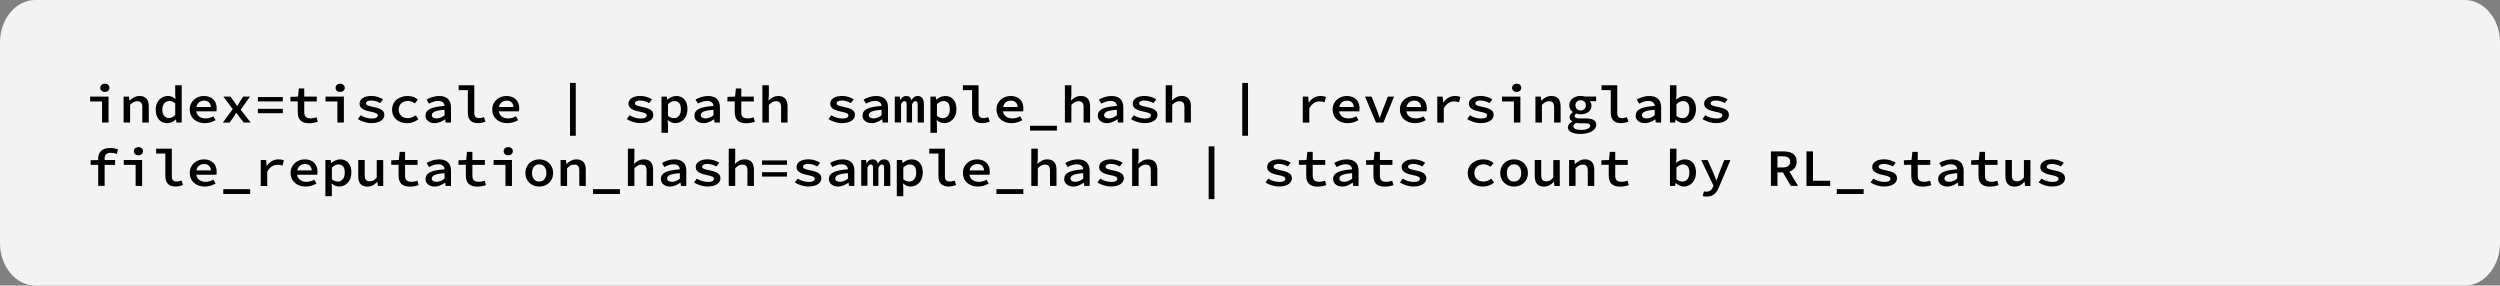 <?xml version="1.0" encoding="UTF-8"?><svg id="Layer_2" xmlns="http://www.w3.org/2000/svg" viewBox="0 0 473.29 54.06"><rect x="0" y="0" width="473.29" height="54.06" fill="#808080" stroke="none"/><g id="Layer_1-2"><path d="M6.69,0H466.6c3.69,0,6.69,3.6,6.69,8.04V46.02c0,4.44-2.99,8.04-6.69,8.04H6.69c-3.69,0-6.69-3.6-6.69-8.04V8.04C0,3.6,2.99,0,6.69,0Z" style="fill:#f3f3f4;"/><g><path d="M19.32,19.21h-2.25v-.92h3.48v4.91h-1.23v-3.99Zm-.34-2.58c0-.46,.37-.78,.87-.78s.87,.32,.87,.78-.37,.77-.87,.77-.87-.3-.87-.77Z"/><path d="M23.41,18.29h1l.09,.74h.04c.5-.47,1.08-.86,1.88-.86,1.2,0,1.75,.72,1.75,1.99v3.04h-1.23v-2.89c0-.79-.27-1.15-.97-1.15-.51,0-.86,.23-1.34,.69v3.35h-1.23v-4.91Z"/><path d="M29.47,20.75c0-1.6,1.11-2.58,2.29-2.58,.6,0,1.03,.21,1.44,.58h.03l-.06-.83v-1.78h1.23v7.06h-1l-.09-.57h-.04c-.4,.38-.98,.69-1.57,.69-1.34,0-2.22-.95-2.22-2.57Zm3.7,1.02v-2.21c-.37-.33-.73-.44-1.11-.44-.73,0-1.33,.59-1.33,1.61s.48,1.62,1.26,1.62c.43,0,.82-.18,1.18-.59Z"/><path d="M35.92,20.74c0-1.6,1.29-2.57,2.68-2.57,1.55,0,2.42,.97,2.42,2.33,0,.23-.03,.45-.05,.58h-4.17v-.82h3.38l-.23,.25c0-.97-.48-1.46-1.3-1.46-.86,0-1.52,.58-1.52,1.68s.73,1.69,1.81,1.69c.54,0,.99-.15,1.46-.4l.42,.72c-.55,.34-1.28,.58-2.04,.58-1.59,0-2.85-.95-2.85-2.58Z"/><path d="M44.05,20.65l-1.75-2.36h1.33l.68,.93c.17,.27,.38,.57,.57,.83h.04c.16-.27,.35-.57,.51-.84l.61-.92h1.29l-1.77,2.48,1.9,2.43h-1.33l-.74-.96c-.21-.27-.43-.59-.64-.87h-.04c-.18,.29-.38,.58-.56,.88l-.68,.96h-1.29l1.88-2.55Z"/><path d="M48.82,18.37h4.72v.83h-4.72v-.83Zm0,2.23h4.72v.83h-4.72v-.83Z"/><path d="M56.37,21.22v-2.02h-1.39v-.86l1.44-.05,.16-1.54h1.02v1.54h2.37v.92h-2.37v2.02c0,.81,.32,1.18,1.2,1.18,.43,0,.79-.08,1.13-.2l.24,.84c-.47,.15-.99,.28-1.67,.28-1.59,0-2.13-.84-2.13-2.09Z"/><path d="M63.87,19.21h-2.25v-.92h3.48v4.91h-1.23v-3.99Zm-.34-2.58c0-.46,.37-.78,.87-.78s.87,.32,.87,.78-.37,.77-.87,.77-.87-.3-.87-.77Z"/><path d="M67.74,22.56l.54-.74c.62,.39,1.33,.62,2.18,.62,.72,0,1.06-.26,1.06-.58s-.23-.5-1.44-.74c-1.39-.27-2.01-.74-2.01-1.49,0-.85,.83-1.47,2.28-1.47,.86,0,1.65,.32,2.18,.65l-.56,.71c-.5-.31-1.11-.49-1.72-.49-.67,0-.95,.25-.95,.54,0,.35,.38,.47,1.36,.67,1.66,.35,2.1,.76,2.1,1.54,0,.84-.86,1.53-2.45,1.53-.97,0-1.91-.35-2.55-.76Z"/><path d="M74.23,20.75c0-1.64,1.37-2.58,2.96-2.58,.83,0,1.49,.3,1.92,.69l-.58,.72c-.41-.31-.82-.47-1.29-.47-1.04,0-1.76,.65-1.76,1.64s.71,1.62,1.73,1.62c.59,0,1.08-.25,1.49-.54l.51,.74c-.6,.49-1.37,.75-2.11,.75-1.63,0-2.88-.94-2.88-2.57Z"/><path d="M80.56,21.88c0-1.1,1.03-1.65,3.6-1.82-.04-.55-.39-.96-1.24-.96-.59,0-1.17,.24-1.7,.52l-.46-.77c.63-.36,1.49-.68,2.38-.68,1.45,0,2.24,.76,2.24,2.12v2.91h-1.01l-.09-.61h-.04c-.55,.4-1.25,.73-1.94,.73-1.02,0-1.75-.59-1.75-1.44Zm3.6-.06v-1.03c-1.87,.12-2.41,.48-2.41,1.01,0,.43,.41,.62,.92,.62s1.01-.23,1.49-.59Z"/><path d="M88.57,21.41v-4.35h-1.74v-.92h2.96v5.33c0,.66,.41,.9,.94,.9,.27,0,.56-.06,.89-.19l.29,.85c-.51,.18-.87,.28-1.48,.28-1.22,0-1.86-.7-1.86-1.91Z"/><path d="M93.19,20.74c0-1.6,1.29-2.57,2.69-2.57,1.55,0,2.42,.97,2.42,2.33,0,.23-.03,.45-.05,.58h-4.17v-.82h3.38l-.23,.25c0-.97-.48-1.46-1.3-1.46-.86,0-1.53,.58-1.53,1.68s.73,1.69,1.81,1.69c.54,0,.99-.15,1.46-.4l.42,.72c-.56,.34-1.28,.58-2.04,.58-1.6,0-2.85-.95-2.85-2.58Z"/><path d="M107.91,15.7h1.09v10h-1.09V15.7Z"/><path d="M118.65,22.56l.54-.74c.62,.39,1.33,.62,2.18,.62,.72,0,1.06-.26,1.06-.58s-.23-.5-1.44-.74c-1.39-.27-2.01-.74-2.01-1.49,0-.85,.83-1.47,2.28-1.47,.86,0,1.65,.32,2.18,.65l-.56,.71c-.5-.31-1.11-.49-1.72-.49-.67,0-.95,.25-.95,.54,0,.35,.38,.47,1.36,.67,1.66,.35,2.1,.76,2.1,1.54,0,.84-.86,1.53-2.45,1.53-.97,0-1.91-.35-2.55-.76Z"/><path d="M125.23,18.29h1l.09,.56h.04c.45-.4,1.08-.68,1.67-.68,1.35,0,2.12,.98,2.12,2.5,0,1.67-1.1,2.65-2.31,2.65-.47,0-.99-.21-1.41-.58h-.03l.06,.86v1.54h-1.23v-6.85Zm3.67,2.39c0-.98-.37-1.55-1.21-1.55-.39,0-.81,.18-1.23,.59v2.21c.38,.33,.82,.44,1.13,.44,.74,0,1.31-.57,1.31-1.68Z"/><path d="M131.47,21.88c0-1.1,1.03-1.65,3.6-1.82-.04-.55-.39-.96-1.24-.96-.59,0-1.17,.24-1.7,.52l-.46-.77c.63-.36,1.49-.68,2.38-.68,1.45,0,2.24,.76,2.24,2.12v2.91h-1.01l-.09-.61h-.04c-.55,.4-1.25,.73-1.94,.73-1.02,0-1.75-.59-1.75-1.44Zm3.6-.06v-1.03c-1.87,.12-2.41,.48-2.41,1.01,0,.43,.41,.62,.92,.62s1.01-.23,1.49-.59Z"/><path d="M139.1,21.22v-2.02h-1.39v-.86l1.45-.05,.16-1.54h1.02v1.54h2.37v.92h-2.37v2.02c0,.81,.32,1.18,1.2,1.18,.43,0,.79-.08,1.13-.2l.24,.84c-.47,.15-.99,.28-1.67,.28-1.59,0-2.13-.84-2.13-2.09Z"/><path d="M144.33,16.14h1.23v1.82l-.07,1.05h.04c.45-.46,1.04-.84,1.83-.84,1.2,0,1.74,.72,1.74,1.99v3.04h-1.23v-2.89c0-.79-.27-1.15-.97-1.15-.51,0-.86,.23-1.34,.69v3.35h-1.23v-7.06Z"/><path d="M156.84,22.56l.54-.74c.62,.39,1.33,.62,2.18,.62,.72,0,1.06-.26,1.06-.58s-.23-.5-1.44-.74c-1.39-.27-2.01-.74-2.01-1.49,0-.85,.83-1.47,2.28-1.47,.86,0,1.65,.32,2.18,.65l-.56,.71c-.5-.31-1.11-.49-1.72-.49-.68,0-.96,.25-.96,.54,0,.35,.38,.47,1.36,.67,1.67,.35,2.1,.76,2.1,1.54,0,.84-.86,1.53-2.45,1.53-.97,0-1.91-.35-2.55-.76Z"/><path d="M163.29,21.88c0-1.1,1.03-1.65,3.6-1.82-.04-.55-.39-.96-1.24-.96-.59,0-1.17,.24-1.7,.52l-.46-.77c.63-.36,1.49-.68,2.38-.68,1.45,0,2.24,.76,2.24,2.12v2.91h-1.01l-.09-.61h-.04c-.55,.4-1.25,.73-1.94,.73-1.02,0-1.75-.59-1.75-1.44Zm3.6-.06v-1.03c-1.87,.12-2.41,.48-2.41,1.01,0,.43,.41,.62,.92,.62s1.01-.23,1.49-.59Z"/><path d="M169.4,18.29h.94l.09,.62h.03c.23-.42,.56-.74,1.16-.74,.48,0,.81,.28,.94,.82,.24-.48,.59-.82,1.19-.82,.74,0,1.16,.57,1.16,1.55v3.48h-1.18v-3.4c0-.43-.12-.65-.42-.65s-.44,.2-.65,.61v3.43h-1.02v-3.4c0-.43-.12-.65-.41-.65-.27,0-.46,.2-.65,.61v3.43h-1.18v-4.91Z"/><path d="M176.15,18.29h1l.09,.56h.04c.45-.4,1.08-.68,1.67-.68,1.35,0,2.12,.98,2.12,2.5,0,1.67-1.1,2.65-2.31,2.65-.47,0-.99-.21-1.41-.58h-.03l.06,.86v1.54h-1.23v-6.85Zm3.67,2.39c0-.98-.37-1.55-1.21-1.55-.39,0-.81,.18-1.23,.59v2.21c.38,.33,.82,.44,1.13,.44,.74,0,1.31-.57,1.31-1.68Z"/><path d="M184.03,21.41v-4.35h-1.74v-.92h2.97v5.33c0,.66,.41,.9,.94,.9,.27,0,.56-.06,.89-.19l.29,.85c-.51,.18-.87,.28-1.48,.28-1.22,0-1.86-.7-1.86-1.91Z"/><path d="M188.65,20.74c0-1.6,1.29-2.57,2.68-2.57,1.55,0,2.42,.97,2.42,2.33,0,.23-.03,.45-.05,.58h-4.17v-.82h3.38l-.23,.25c0-.97-.48-1.46-1.3-1.46-.86,0-1.52,.58-1.52,1.68s.73,1.69,1.81,1.69c.54,0,.99-.15,1.46-.4l.42,.72c-.55,.34-1.28,.58-2.04,.58-1.59,0-2.85-.95-2.85-2.58Z"/><path d="M195,23.81h5.09v.91h-5.09v-.91Z"/><path d="M201.6,16.14h1.23v1.82l-.07,1.05h.04c.45-.46,1.04-.84,1.83-.84,1.2,0,1.74,.72,1.74,1.99v3.04h-1.23v-2.89c0-.79-.27-1.15-.97-1.15-.51,0-.86,.23-1.34,.69v3.35h-1.23v-7.06Z"/><path d="M207.84,21.88c0-1.1,1.03-1.65,3.6-1.82-.04-.55-.39-.96-1.24-.96-.59,0-1.17,.24-1.7,.52l-.46-.77c.63-.36,1.49-.68,2.38-.68,1.45,0,2.24,.76,2.24,2.12v2.91h-1.01l-.09-.61h-.04c-.55,.4-1.25,.73-1.94,.73-1.02,0-1.75-.59-1.75-1.44Zm3.6-.06v-1.03c-1.87,.12-2.41,.48-2.41,1.01,0,.43,.41,.62,.92,.62s1.01-.23,1.49-.59Z"/><path d="M214.11,22.56l.54-.74c.62,.39,1.33,.62,2.18,.62,.72,0,1.06-.26,1.06-.58s-.23-.5-1.44-.74c-1.39-.27-2.01-.74-2.01-1.49,0-.85,.83-1.47,2.28-1.47,.86,0,1.65,.32,2.18,.65l-.56,.71c-.5-.31-1.11-.49-1.72-.49-.68,0-.96,.25-.96,.54,0,.35,.38,.47,1.36,.67,1.66,.35,2.1,.76,2.1,1.54,0,.84-.86,1.53-2.45,1.53-.97,0-1.91-.35-2.55-.76Z"/><path d="M220.69,16.14h1.23v1.82l-.07,1.05h.04c.45-.46,1.04-.84,1.83-.84,1.2,0,1.74,.72,1.74,1.99v3.04h-1.23v-2.89c0-.79-.27-1.15-.97-1.15-.51,0-.86,.23-1.34,.69v3.35h-1.23v-7.06Z"/><path d="M235.18,15.7h1.09v10h-1.09V15.7Z"/><path d="M246.65,18.29h1.01l.1,1.12h.03c.53-.8,1.32-1.24,2.22-1.24,.42,0,.7,.06,1.01,.2l-.26,.98c-.34-.1-.55-.15-.94-.15-.71,0-1.41,.34-1.95,1.3v2.71h-1.23v-4.91Z"/><path d="M252.29,20.74c0-1.6,1.29-2.57,2.68-2.57,1.55,0,2.42,.97,2.42,2.33,0,.23-.03,.45-.05,.58h-4.17v-.82h3.38l-.23,.25c0-.97-.48-1.46-1.3-1.46-.86,0-1.53,.58-1.53,1.68s.73,1.69,1.81,1.69c.54,0,.99-.15,1.46-.4l.42,.72c-.56,.34-1.28,.58-2.04,.58-1.59,0-2.85-.95-2.85-2.58Z"/><path d="M258.43,18.29h1.24l1,2.54c.19,.49,.35,.99,.52,1.48h.04c.17-.5,.32-.99,.52-1.48l1-2.54h1.18l-2.03,4.91h-1.4l-2.08-4.91Z"/><path d="M265.02,20.74c0-1.6,1.29-2.57,2.68-2.57,1.55,0,2.42,.97,2.42,2.33,0,.23-.03,.45-.05,.58h-4.17v-.82h3.38l-.23,.25c0-.97-.48-1.46-1.3-1.46-.86,0-1.52,.58-1.52,1.68s.73,1.69,1.81,1.69c.54,0,.99-.15,1.46-.4l.42,.72c-.55,.34-1.28,.58-2.04,.58-1.59,0-2.85-.95-2.85-2.58Z"/><path d="M272.11,18.29h1.01l.1,1.12h.03c.53-.8,1.32-1.24,2.22-1.24,.42,0,.7,.06,1.01,.2l-.26,.98c-.34-.1-.55-.15-.94-.15-.71,0-1.41,.34-1.95,1.3v2.71h-1.23v-4.91Z"/><path d="M277.75,22.56l.54-.74c.62,.39,1.33,.62,2.18,.62,.72,0,1.06-.26,1.06-.58s-.23-.5-1.44-.74c-1.39-.27-2.01-.74-2.01-1.49,0-.85,.82-1.47,2.28-1.47,.86,0,1.65,.32,2.18,.65l-.56,.71c-.5-.31-1.11-.49-1.72-.49-.67,0-.95,.25-.95,.54,0,.35,.38,.47,1.36,.67,1.67,.35,2.1,.76,2.1,1.54,0,.84-.86,1.53-2.45,1.53-.97,0-1.91-.35-2.55-.76Z"/><path d="M286.6,19.21h-2.25v-.92h3.48v4.91h-1.23v-3.99Zm-.34-2.58c0-.46,.37-.78,.87-.78s.87,.32,.87,.78-.37,.77-.87,.77-.87-.3-.87-.77Z"/><path d="M290.69,18.29h1l.09,.74h.04c.5-.47,1.08-.86,1.88-.86,1.2,0,1.75,.72,1.75,1.99v3.04h-1.23v-2.89c0-.79-.27-1.15-.97-1.15-.51,0-.86,.23-1.34,.69v3.35h-1.23v-4.91Z"/><path d="M296.84,24.06c0-.4,.29-.76,.83-1.04v-.04c-.28-.15-.53-.41-.53-.82,0-.32,.24-.67,.62-.92v-.04c-.37-.25-.67-.69-.67-1.27,0-1.13,1-1.77,2.14-1.77,.3,0,.58,.04,.81,.12h2.13v.88h-1.2c.17,.19,.33,.49,.33,.81,0,1.09-.92,1.67-2.08,1.67-.24,0-.52-.04-.79-.14-.21,.13-.32,.26-.32,.46,0,.32,.33,.46,.98,.46h1.06c1.35,0,2.05,.34,2.05,1.2,0,.97-1.17,1.74-3,1.74-1.44,0-2.38-.43-2.38-1.31Zm4.21-.24c0-.39-.36-.48-1.05-.48h-.83c-.34,0-.59-.02-.79-.07-.38,.2-.51,.42-.51,.64,0,.44,.55,.69,1.51,.69,1.02,0,1.68-.36,1.68-.78Zm-.82-3.88c0-.6-.44-.97-.99-.97s-.99,.37-.99,.97,.45,.98,.99,.98,.99-.37,.99-.98Z"/><path d="M304.94,21.41v-4.35h-1.74v-.92h2.97v5.33c0,.66,.41,.9,.94,.9,.27,0,.56-.06,.89-.19l.29,.85c-.51,.18-.87,.28-1.48,.28-1.21,0-1.86-.7-1.86-1.91Z"/><path d="M309.66,21.88c0-1.1,1.03-1.65,3.6-1.82-.04-.55-.39-.96-1.24-.96-.59,0-1.17,.24-1.7,.52l-.46-.77c.63-.36,1.49-.68,2.38-.68,1.45,0,2.24,.76,2.24,2.12v2.91h-1.01l-.09-.61h-.04c-.55,.4-1.25,.73-1.94,.73-1.02,0-1.75-.59-1.75-1.44Zm3.6-.06v-1.03c-1.87,.12-2.41,.48-2.41,1.01,0,.43,.41,.62,.92,.62s1.01-.23,1.49-.59Z"/><path d="M317.26,22.66h-.04l-.11,.54h-.96v-7.06h1.23v1.82l-.05,.86h.04c.43-.4,1.02-.65,1.58-.65,1.35,0,2.13,.98,2.13,2.49,0,1.68-1.1,2.66-2.3,2.66-.5,0-1.06-.24-1.52-.66Zm2.56-1.98c0-.98-.37-1.55-1.21-1.55-.39,0-.81,.18-1.23,.59v2.21c.38,.33,.82,.44,1.14,.44,.73,0,1.3-.57,1.3-1.68Z"/><path d="M322.29,22.56l.54-.74c.62,.39,1.33,.62,2.18,.62,.72,0,1.06-.26,1.06-.58s-.23-.5-1.44-.74c-1.39-.27-2.01-.74-2.01-1.49,0-.85,.83-1.47,2.28-1.47,.86,0,1.65,.32,2.18,.65l-.56,.71c-.5-.31-1.11-.49-1.72-.49-.67,0-.95,.25-.95,.54,0,.35,.38,.47,1.36,.67,1.66,.35,2.1,.76,2.1,1.54,0,.84-.86,1.53-2.45,1.53-.97,0-1.91-.35-2.55-.76Z"/><path d="M17.16,30.34l1.47-.05h3.16v.92h-4.63v-.86Zm1.43-.32c0-1.16,.68-2,2.22-2,.56,0,1.08,.11,1.54,.27l-.25,.85c-.38-.14-.72-.21-1.15-.21-.79,0-1.14,.38-1.14,1.07v5.19h-1.22v-5.18Z"/><path d="M25.68,31.21h-2.25v-.92h3.48v4.91h-1.23v-3.99Zm-.34-2.58c0-.46,.37-.78,.87-.78s.87,.32,.87,.78-.37,.77-.87,.77-.87-.3-.87-.77Z"/><path d="M31.3,33.41v-4.35h-1.74v-.92h2.97v5.33c0,.66,.41,.9,.94,.9,.27,0,.56-.06,.89-.19l.29,.85c-.51,.18-.87,.28-1.48,.28-1.22,0-1.86-.7-1.86-1.91Z"/><path d="M35.92,32.74c0-1.6,1.29-2.57,2.68-2.57,1.55,0,2.42,.97,2.42,2.33,0,.23-.03,.45-.05,.58h-4.17v-.82h3.38l-.23,.25c0-.97-.48-1.46-1.3-1.46-.86,0-1.52,.58-1.52,1.68s.73,1.69,1.81,1.69c.54,0,.99-.15,1.46-.4l.42,.72c-.55,.34-1.28,.58-2.04,.58-1.59,0-2.85-.95-2.85-2.58Z"/><path d="M42.27,35.81h5.09v.91h-5.09v-.91Z"/><path d="M49.37,30.29h1.01l.1,1.12h.03c.53-.8,1.32-1.24,2.22-1.24,.42,0,.7,.06,1.01,.2l-.26,.98c-.35-.1-.55-.15-.94-.15-.71,0-1.41,.34-1.95,1.3v2.71h-1.23v-4.91Z"/><path d="M55.01,32.74c0-1.6,1.29-2.57,2.68-2.57,1.55,0,2.42,.97,2.42,2.33,0,.23-.03,.45-.05,.58h-4.17v-.82h3.38l-.23,.25c0-.97-.48-1.46-1.3-1.46-.86,0-1.52,.58-1.52,1.68s.73,1.69,1.81,1.69c.54,0,.99-.15,1.46-.4l.42,.72c-.56,.34-1.28,.58-2.04,.58-1.59,0-2.85-.95-2.85-2.58Z"/><path d="M61.6,30.29h1l.09,.56h.04c.45-.4,1.08-.68,1.67-.68,1.35,0,2.12,.98,2.12,2.5,0,1.67-1.1,2.65-2.31,2.65-.47,0-.99-.21-1.41-.58h-.03l.06,.86v1.54h-1.23v-6.85Zm3.67,2.39c0-.98-.37-1.55-1.21-1.55-.39,0-.81,.18-1.23,.59v2.21c.38,.33,.82,.44,1.13,.44,.74,0,1.31-.57,1.31-1.68Z"/><path d="M67.82,33.33v-3.04h1.23v2.89c0,.78,.26,1.15,.97,1.15,.49,0,.84-.19,1.3-.72v-3.31h1.23v4.91h-1.01l-.09-.78h-.04c-.49,.54-1.07,.9-1.85,.9-1.21,0-1.74-.72-1.74-1.99Z"/><path d="M75.46,33.22v-2.02h-1.39v-.86l1.44-.05,.16-1.54h1.02v1.54h2.37v.92h-2.37v2.02c0,.81,.32,1.18,1.2,1.18,.43,0,.79-.08,1.13-.2l.24,.84c-.47,.15-.99,.28-1.67,.28-1.59,0-2.13-.84-2.13-2.09Z"/><path d="M80.56,33.88c0-1.1,1.03-1.65,3.6-1.82-.04-.55-.39-.96-1.24-.96-.59,0-1.17,.24-1.7,.52l-.46-.77c.63-.36,1.49-.68,2.38-.68,1.45,0,2.24,.76,2.24,2.12v2.91h-1.01l-.09-.61h-.04c-.55,.4-1.25,.73-1.94,.73-1.02,0-1.75-.59-1.75-1.44Zm3.6-.06v-1.03c-1.87,.12-2.41,.48-2.41,1.01,0,.43,.41,.62,.92,.62s1.01-.23,1.49-.59Z"/><path d="M88.19,33.22v-2.02h-1.39v-.86l1.45-.05,.16-1.54h1.02v1.54h2.37v.92h-2.37v2.02c0,.81,.32,1.18,1.2,1.18,.43,0,.79-.08,1.13-.2l.24,.84c-.47,.15-.99,.28-1.67,.28-1.59,0-2.13-.84-2.13-2.09Z"/><path d="M95.69,31.21h-2.25v-.92h3.48v4.91h-1.23v-3.99Zm-.34-2.58c0-.46,.37-.78,.87-.78s.87,.32,.87,.78-.37,.77-.87,.77-.87-.3-.87-.77Z"/><path d="M99.47,32.75c0-1.64,1.24-2.58,2.62-2.58s2.62,.94,2.62,2.58-1.24,2.57-2.62,2.57-2.62-.94-2.62-2.57Zm3.97,0c0-.99-.51-1.64-1.36-1.64s-1.36,.65-1.36,1.64,.51,1.62,1.36,1.62,1.36-.64,1.36-1.62Z"/><path d="M106.14,30.29h1l.09,.74h.04c.5-.47,1.08-.86,1.88-.86,1.2,0,1.75,.72,1.75,1.99v3.04h-1.23v-2.89c0-.79-.27-1.15-.97-1.15-.51,0-.86,.23-1.34,.69v3.35h-1.23v-4.91Z"/><path d="M112.27,35.81h5.09v.91h-5.09v-.91Z"/><path d="M118.87,28.14h1.23v1.82l-.07,1.05h.04c.45-.46,1.04-.84,1.83-.84,1.2,0,1.74,.72,1.74,1.99v3.04h-1.23v-2.89c0-.79-.27-1.15-.97-1.15-.51,0-.86,.23-1.34,.69v3.35h-1.23v-7.06Z"/><path d="M125.11,33.88c0-1.1,1.03-1.65,3.6-1.82-.04-.55-.39-.96-1.24-.96-.59,0-1.17,.24-1.7,.52l-.46-.77c.63-.36,1.49-.68,2.38-.68,1.45,0,2.24,.76,2.24,2.12v2.91h-1.01l-.09-.61h-.04c-.55,.4-1.25,.73-1.94,.73-1.02,0-1.74-.59-1.74-1.44Zm3.6-.06v-1.03c-1.87,.12-2.41,.48-2.41,1.01,0,.43,.41,.62,.92,.62s1.01-.23,1.49-.59Z"/><path d="M131.38,34.56l.54-.74c.62,.39,1.33,.62,2.18,.62,.72,0,1.06-.26,1.06-.58s-.23-.5-1.44-.74c-1.39-.27-2.01-.74-2.01-1.49,0-.85,.83-1.47,2.28-1.47,.86,0,1.65,.32,2.18,.65l-.56,.71c-.5-.31-1.11-.49-1.72-.49-.68,0-.96,.25-.96,.54,0,.35,.38,.47,1.36,.67,1.67,.35,2.1,.76,2.1,1.54,0,.84-.86,1.53-2.45,1.53-.97,0-1.91-.35-2.55-.76Z"/><path d="M137.96,28.14h1.23v1.82l-.07,1.05h.04c.45-.46,1.04-.84,1.83-.84,1.2,0,1.74,.72,1.74,1.99v3.04h-1.23v-2.89c0-.79-.27-1.15-.97-1.15-.51,0-.86,.23-1.34,.69v3.35h-1.23v-7.06Z"/><path d="M144.27,30.37h4.72v.83h-4.72v-.83Zm0,2.23h4.72v.83h-4.72v-.83Z"/><path d="M150.47,34.56l.54-.74c.62,.39,1.33,.62,2.18,.62,.72,0,1.06-.26,1.06-.58s-.23-.5-1.44-.74c-1.39-.27-2.01-.74-2.01-1.49,0-.85,.82-1.47,2.28-1.47,.86,0,1.65,.32,2.18,.65l-.56,.71c-.5-.31-1.11-.49-1.72-.49-.67,0-.95,.25-.95,.54,0,.35,.38,.47,1.36,.67,1.67,.35,2.1,.76,2.1,1.54,0,.84-.86,1.53-2.45,1.53-.97,0-1.91-.35-2.55-.76Z"/><path d="M156.93,33.88c0-1.1,1.03-1.65,3.6-1.82-.04-.55-.39-.96-1.24-.96-.59,0-1.17,.24-1.7,.52l-.46-.77c.63-.36,1.49-.68,2.38-.68,1.45,0,2.24,.76,2.24,2.12v2.91h-1.01l-.09-.61h-.04c-.55,.4-1.25,.73-1.94,.73-1.02,0-1.75-.59-1.75-1.44Zm3.6-.06v-1.03c-1.87,.12-2.41,.48-2.41,1.01,0,.43,.41,.62,.92,.62s1.01-.23,1.49-.59Z"/><path d="M163.03,30.29h.94l.09,.62h.03c.23-.42,.55-.74,1.16-.74,.48,0,.81,.28,.95,.82,.24-.48,.59-.82,1.19-.82,.74,0,1.16,.57,1.16,1.55v3.48h-1.18v-3.4c0-.43-.12-.65-.42-.65s-.44,.2-.65,.61v3.43h-1.02v-3.4c0-.43-.12-.65-.41-.65-.27,0-.46,.2-.65,.61v3.43h-1.18v-4.91Z"/><path d="M169.78,30.29h1l.09,.56h.04c.45-.4,1.08-.68,1.67-.68,1.35,0,2.12,.98,2.12,2.5,0,1.67-1.1,2.65-2.31,2.65-.47,0-.99-.21-1.41-.58h-.03l.06,.86v1.54h-1.23v-6.85Zm3.67,2.39c0-.98-.37-1.55-1.21-1.55-.39,0-.81,.18-1.23,.59v2.21c.38,.33,.82,.44,1.13,.44,.74,0,1.31-.57,1.31-1.68Z"/><path d="M177.66,33.41v-4.35h-1.74v-.92h2.97v5.33c0,.66,.41,.9,.94,.9,.27,0,.56-.06,.89-.19l.29,.85c-.51,.18-.87,.28-1.48,.28-1.21,0-1.86-.7-1.86-1.91Z"/><path d="M182.29,32.74c0-1.6,1.29-2.57,2.68-2.57,1.55,0,2.42,.97,2.42,2.33,0,.23-.03,.45-.05,.58h-4.17v-.82h3.38l-.23,.25c0-.97-.48-1.46-1.3-1.46-.86,0-1.52,.58-1.52,1.68s.73,1.69,1.81,1.69c.54,0,.99-.15,1.46-.4l.42,.72c-.56,.34-1.28,.58-2.04,.58-1.59,0-2.85-.95-2.85-2.58Z"/><path d="M188.64,35.81h5.09v.91h-5.09v-.91Z"/><path d="M195.24,28.14h1.23v1.82l-.07,1.05h.04c.45-.46,1.04-.84,1.83-.84,1.2,0,1.74,.72,1.74,1.99v3.04h-1.23v-2.89c0-.79-.27-1.15-.97-1.15-.51,0-.86,.23-1.34,.69v3.35h-1.23v-7.06Z"/><path d="M201.47,33.88c0-1.1,1.03-1.65,3.6-1.82-.04-.55-.39-.96-1.24-.96-.59,0-1.17,.24-1.7,.52l-.46-.77c.63-.36,1.49-.68,2.38-.68,1.45,0,2.24,.76,2.24,2.12v2.91h-1.01l-.09-.61h-.04c-.55,.4-1.25,.73-1.94,.73-1.02,0-1.74-.59-1.74-1.44Zm3.6-.06v-1.03c-1.87,.12-2.41,.48-2.41,1.01,0,.43,.41,.62,.92,.62s1.01-.23,1.49-.59Z"/><path d="M207.75,34.56l.54-.74c.62,.39,1.33,.62,2.18,.62,.72,0,1.06-.26,1.06-.58s-.23-.5-1.44-.74c-1.39-.27-2.01-.74-2.01-1.49,0-.85,.83-1.47,2.28-1.47,.86,0,1.65,.32,2.18,.65l-.56,.71c-.5-.31-1.11-.49-1.72-.49-.68,0-.96,.25-.96,.54,0,.35,.38,.47,1.36,.67,1.67,.35,2.1,.76,2.1,1.54,0,.84-.86,1.53-2.45,1.53-.97,0-1.91-.35-2.55-.76Z"/><path d="M214.33,28.14h1.23v1.82l-.07,1.05h.04c.45-.46,1.04-.84,1.83-.84,1.2,0,1.74,.72,1.74,1.99v3.04h-1.23v-2.89c0-.79-.27-1.15-.97-1.15-.51,0-.86,.23-1.34,.69v3.35h-1.23v-7.06Z"/><path d="M228.82,27.7h1.09v10h-1.09v-10Z"/><path d="M239.56,34.56l.54-.74c.62,.39,1.33,.62,2.18,.62,.72,0,1.06-.26,1.06-.58s-.23-.5-1.44-.74c-1.39-.27-2.01-.74-2.01-1.49,0-.85,.83-1.47,2.28-1.47,.86,0,1.65,.32,2.18,.65l-.56,.71c-.5-.31-1.11-.49-1.72-.49-.68,0-.96,.25-.96,.54,0,.35,.38,.47,1.36,.67,1.66,.35,2.1,.76,2.1,1.54,0,.84-.86,1.53-2.45,1.53-.97,0-1.91-.35-2.55-.76Z"/><path d="M247.29,33.22v-2.02h-1.39v-.86l1.44-.05,.16-1.54h1.02v1.54h2.37v.92h-2.37v2.02c0,.81,.32,1.18,1.2,1.18,.43,0,.79-.08,1.13-.2l.24,.84c-.47,.15-.99,.28-1.67,.28-1.59,0-2.13-.84-2.13-2.09Z"/><path d="M252.38,33.88c0-1.1,1.03-1.65,3.6-1.82-.04-.55-.39-.96-1.24-.96-.59,0-1.17,.24-1.7,.52l-.46-.77c.63-.36,1.49-.68,2.38-.68,1.45,0,2.24,.76,2.24,2.12v2.91h-1.01l-.09-.61h-.04c-.55,.4-1.25,.73-1.94,.73-1.02,0-1.74-.59-1.74-1.44Zm3.6-.06v-1.03c-1.87,.12-2.41,.48-2.41,1.01,0,.43,.41,.62,.92,.62s1.01-.23,1.49-.59Z"/><path d="M260.01,33.22v-2.02h-1.39v-.86l1.44-.05,.16-1.54h1.02v1.54h2.37v.92h-2.37v2.02c0,.81,.32,1.18,1.2,1.18,.43,0,.79-.08,1.13-.2l.24,.84c-.47,.15-.99,.28-1.67,.28-1.59,0-2.13-.84-2.13-2.09Z"/><path d="M265.02,34.56l.54-.74c.62,.39,1.33,.62,2.18,.62,.72,0,1.06-.26,1.06-.58s-.23-.5-1.44-.74c-1.39-.27-2.01-.74-2.01-1.49,0-.85,.83-1.47,2.28-1.47,.86,0,1.65,.32,2.18,.65l-.56,.71c-.5-.31-1.11-.49-1.72-.49-.68,0-.96,.25-.96,.54,0,.35,.38,.47,1.36,.67,1.66,.35,2.1,.76,2.1,1.54,0,.84-.86,1.53-2.45,1.53-.97,0-1.91-.35-2.55-.76Z"/><path d="M277.87,32.75c0-1.64,1.37-2.58,2.96-2.58,.83,0,1.49,.3,1.92,.69l-.58,.72c-.41-.31-.82-.47-1.29-.47-1.04,0-1.76,.65-1.76,1.64s.71,1.62,1.73,1.62c.59,0,1.08-.25,1.49-.54l.51,.74c-.6,.49-1.37,.75-2.11,.75-1.63,0-2.88-.94-2.88-2.57Z"/><path d="M284.02,32.75c0-1.64,1.24-2.58,2.62-2.58s2.62,.94,2.62,2.58-1.24,2.57-2.62,2.57-2.62-.94-2.62-2.57Zm3.97,0c0-.99-.51-1.64-1.36-1.64s-1.36,.65-1.36,1.64,.51,1.62,1.36,1.62,1.36-.64,1.36-1.62Z"/><path d="M290.55,33.33v-3.04h1.23v2.89c0,.78,.26,1.15,.97,1.15,.49,0,.84-.19,1.31-.72v-3.31h1.23v4.91h-1.01l-.09-.78h-.04c-.49,.54-1.07,.9-1.85,.9-1.21,0-1.74-.72-1.74-1.99Z"/><path d="M297.06,30.29h1l.09,.74h.04c.5-.47,1.08-.86,1.88-.86,1.21,0,1.75,.72,1.75,1.99v3.04h-1.23v-2.89c0-.79-.27-1.15-.97-1.15-.51,0-.86,.23-1.34,.69v3.35h-1.23v-4.91Z"/><path d="M304.56,33.22v-2.02h-1.39v-.86l1.44-.05,.16-1.54h1.02v1.54h2.37v.92h-2.37v2.02c0,.81,.32,1.18,1.2,1.18,.43,0,.79-.08,1.13-.2l.24,.84c-.47,.15-.99,.28-1.67,.28-1.59,0-2.13-.84-2.13-2.09Z"/><path d="M317.26,34.66h-.04l-.11,.54h-.96v-7.06h1.23v1.82l-.05,.86h.04c.43-.4,1.02-.65,1.58-.65,1.35,0,2.13,.98,2.13,2.49,0,1.68-1.1,2.66-2.3,2.66-.5,0-1.06-.24-1.52-.66Zm2.56-1.98c0-.98-.37-1.55-1.21-1.55-.39,0-.81,.18-1.23,.59v2.21c.38,.33,.82,.44,1.14,.44,.73,0,1.3-.57,1.3-1.68Z"/><path d="M322.35,37.11l.23-.89c.14,.04,.29,.07,.44,.07,.66,0,1.04-.35,1.25-.83l.12-.31-2.33-4.85h1.23l1.06,2.4c.19,.45,.39,.95,.58,1.45h.04c.16-.48,.35-.99,.52-1.45l.94-2.4h1.17l-2.17,5.13c-.45,1.1-1.07,1.79-2.33,1.79-.28,0-.54-.04-.74-.1Z"/><path d="M335.26,28.66h2.32c1.44,0,2.56,.48,2.56,1.94s-1.12,2.04-2.56,2.04h-1.08v2.55h-1.24v-6.53Zm2.19,3.05c.95,0,1.46-.38,1.46-1.11s-.52-1.01-1.46-1.01h-.95v2.12h.95Zm.79-.08l2.16,3.56h-1.38l-1.67-2.86,.89-.7Z"/><path d="M342,28.66h1.23v5.56h3.25v.98h-4.48v-6.53Z"/><path d="M347.73,35.81h5.09v.91h-5.09v-.91Z"/><path d="M354.11,34.56l.54-.74c.62,.39,1.33,.62,2.18,.62,.72,0,1.06-.26,1.06-.58s-.23-.5-1.44-.74c-1.39-.27-2.01-.74-2.01-1.49,0-.85,.82-1.47,2.28-1.47,.86,0,1.65,.32,2.18,.65l-.56,.71c-.5-.31-1.11-.49-1.72-.49-.67,0-.95,.25-.95,.54,0,.35,.38,.47,1.36,.67,1.67,.35,2.1,.76,2.1,1.54,0,.84-.86,1.53-2.45,1.53-.97,0-1.91-.35-2.55-.76Z"/><path d="M361.83,33.22v-2.02h-1.39v-.86l1.44-.05,.16-1.54h1.02v1.54h2.37v.92h-2.37v2.02c0,.81,.32,1.18,1.2,1.18,.43,0,.79-.08,1.13-.2l.24,.84c-.47,.15-.99,.28-1.67,.28-1.59,0-2.13-.84-2.13-2.09Z"/><path d="M366.93,33.88c0-1.1,1.03-1.65,3.6-1.82-.04-.55-.39-.96-1.24-.96-.59,0-1.17,.24-1.7,.52l-.46-.77c.63-.36,1.49-.68,2.38-.68,1.45,0,2.24,.76,2.24,2.12v2.91h-1.01l-.09-.61h-.04c-.55,.4-1.25,.73-1.94,.73-1.02,0-1.75-.59-1.75-1.44Zm3.6-.06v-1.03c-1.87,.12-2.41,.48-2.41,1.01,0,.43,.41,.62,.92,.62s1.01-.23,1.49-.59Z"/><path d="M374.56,33.22v-2.02h-1.39v-.86l1.44-.05,.16-1.54h1.02v1.54h2.37v.92h-2.37v2.02c0,.81,.32,1.18,1.2,1.18,.43,0,.79-.08,1.13-.2l.24,.84c-.47,.15-.99,.28-1.67,.28-1.59,0-2.13-.84-2.13-2.09Z"/><path d="M379.65,33.33v-3.04h1.23v2.89c0,.78,.26,1.15,.97,1.15,.49,0,.84-.19,1.31-.72v-3.31h1.23v4.91h-1.01l-.09-.78h-.04c-.49,.54-1.07,.9-1.85,.9-1.21,0-1.74-.72-1.74-1.99Z"/><path d="M385.93,34.56l.54-.74c.62,.39,1.33,.62,2.18,.62,.72,0,1.06-.26,1.06-.58s-.23-.5-1.44-.74c-1.39-.27-2.01-.74-2.01-1.49,0-.85,.83-1.47,2.28-1.47,.86,0,1.65,.32,2.18,.65l-.56,.71c-.5-.31-1.11-.49-1.72-.49-.68,0-.96,.25-.96,.54,0,.35,.38,.47,1.36,.67,1.67,.35,2.1,.76,2.1,1.54,0,.84-.86,1.53-2.45,1.53-.97,0-1.91-.35-2.55-.76Z"/></g></g></svg>